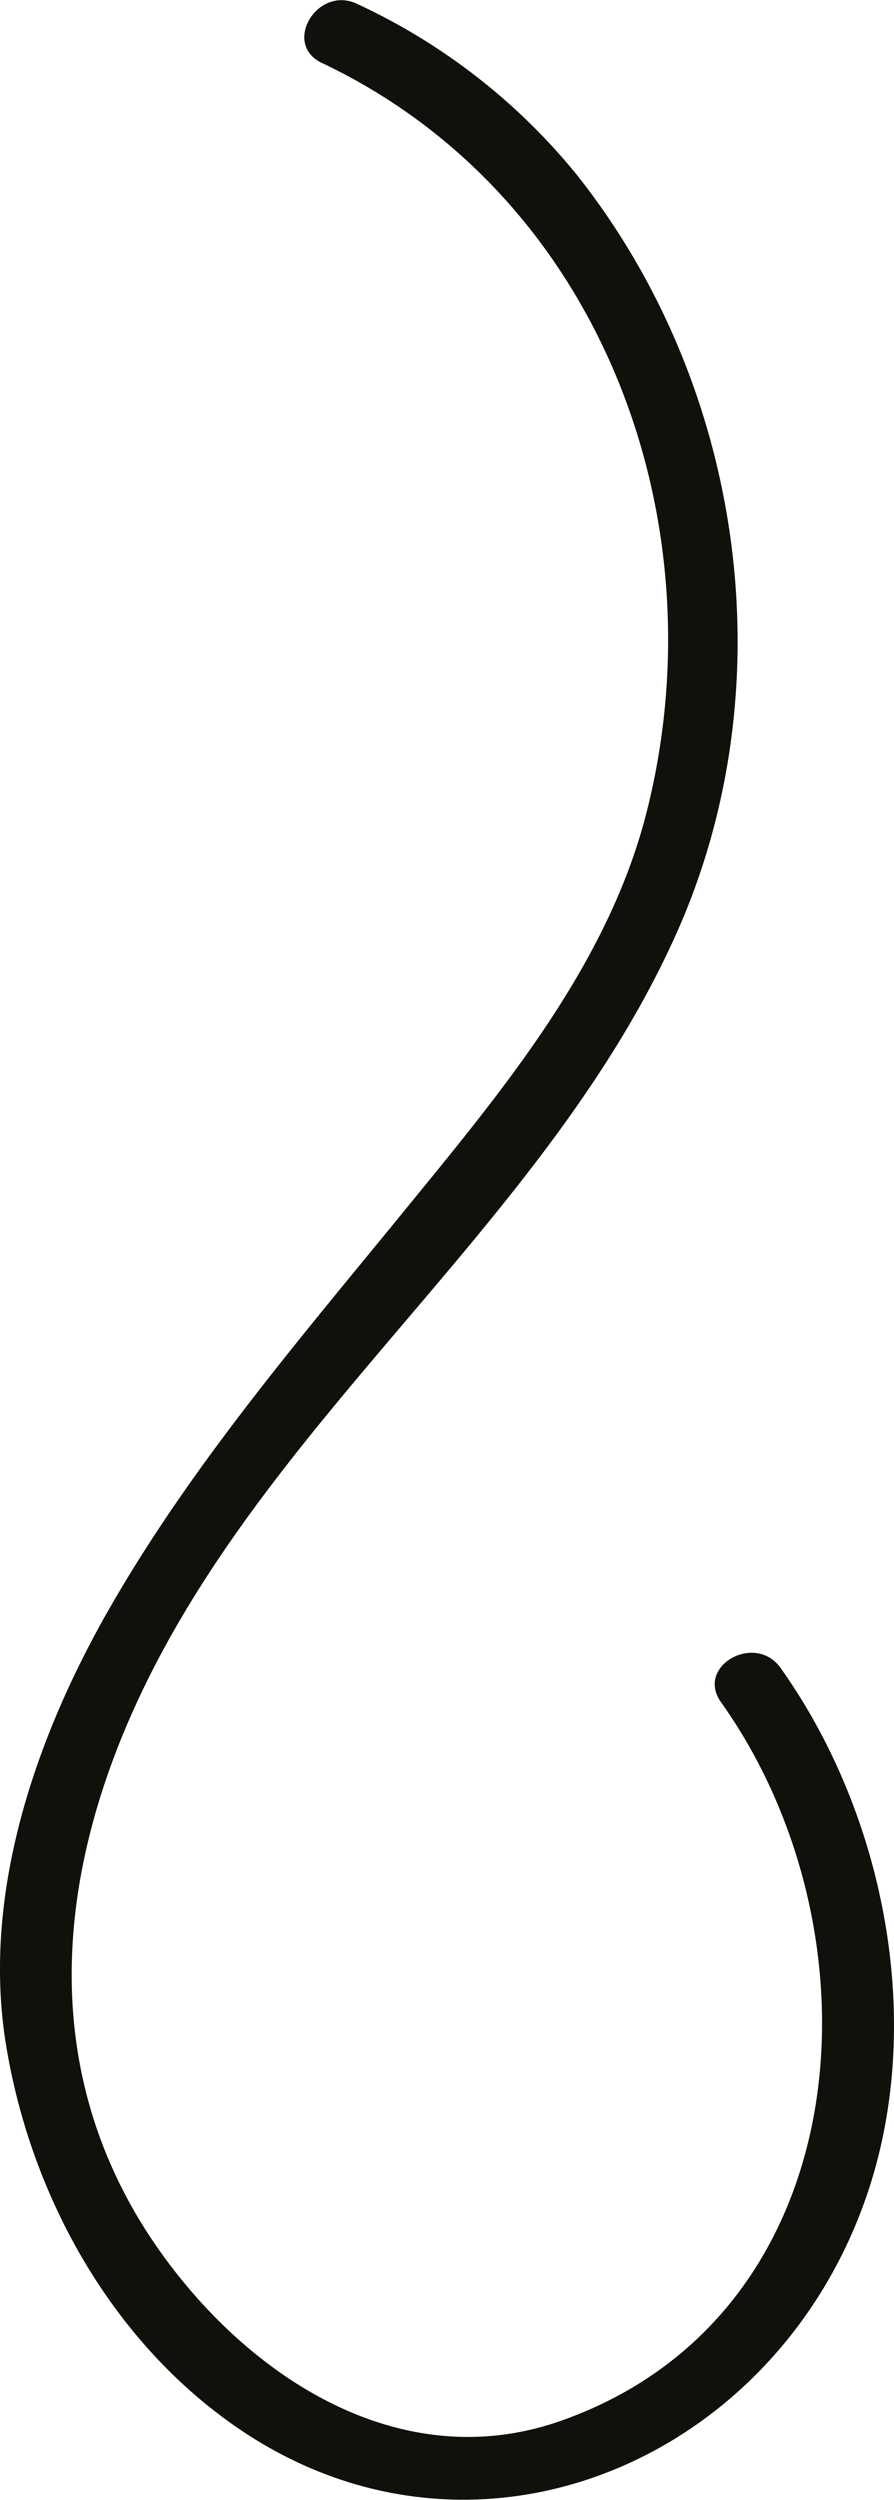 <svg id="Layer_1" data-name="Layer 1" xmlns="http://www.w3.org/2000/svg" viewBox="0 0 65.11 181.95">
  <defs>
    <style>
      .cls-1 {
        fill: #12100b;
      }
    </style>
  </defs>
  <title>child-elem-4</title>
  <path class="cls-1" d="M1326.82,225.06c20.36,9.62,29.07,33.22,23.71,54.48-2.82,11.21-10.6,20.42-17.75,29.18-7.58,9.28-15.41,18.41-21.39,28.84-5.37,9.37-9.28,20.68-7.56,31.58,1.65,10.4,7,20.55,15.44,27,17.2,13.22,39.93,4.36,47.06-15.25,4.62-12.69,1.66-28.16-6.06-39-1.85-2.6-6.21-.14-4.34,2.49,12,16.84,10.14,44.6-11.63,52.29-12.33,4.36-24-4-30.35-14-7-11.12-6.52-23.57-1.8-35.4,9-22.45,30.63-36.87,40.47-58.69,8.15-18.07,5-40-7.2-55.37a44.93,44.93,0,0,0-16-12.43c-2.89-1.37-5.47,2.92-2.56,4.3h0Z" transform="translate(-1303.42 -220.5)"/>
</svg>
